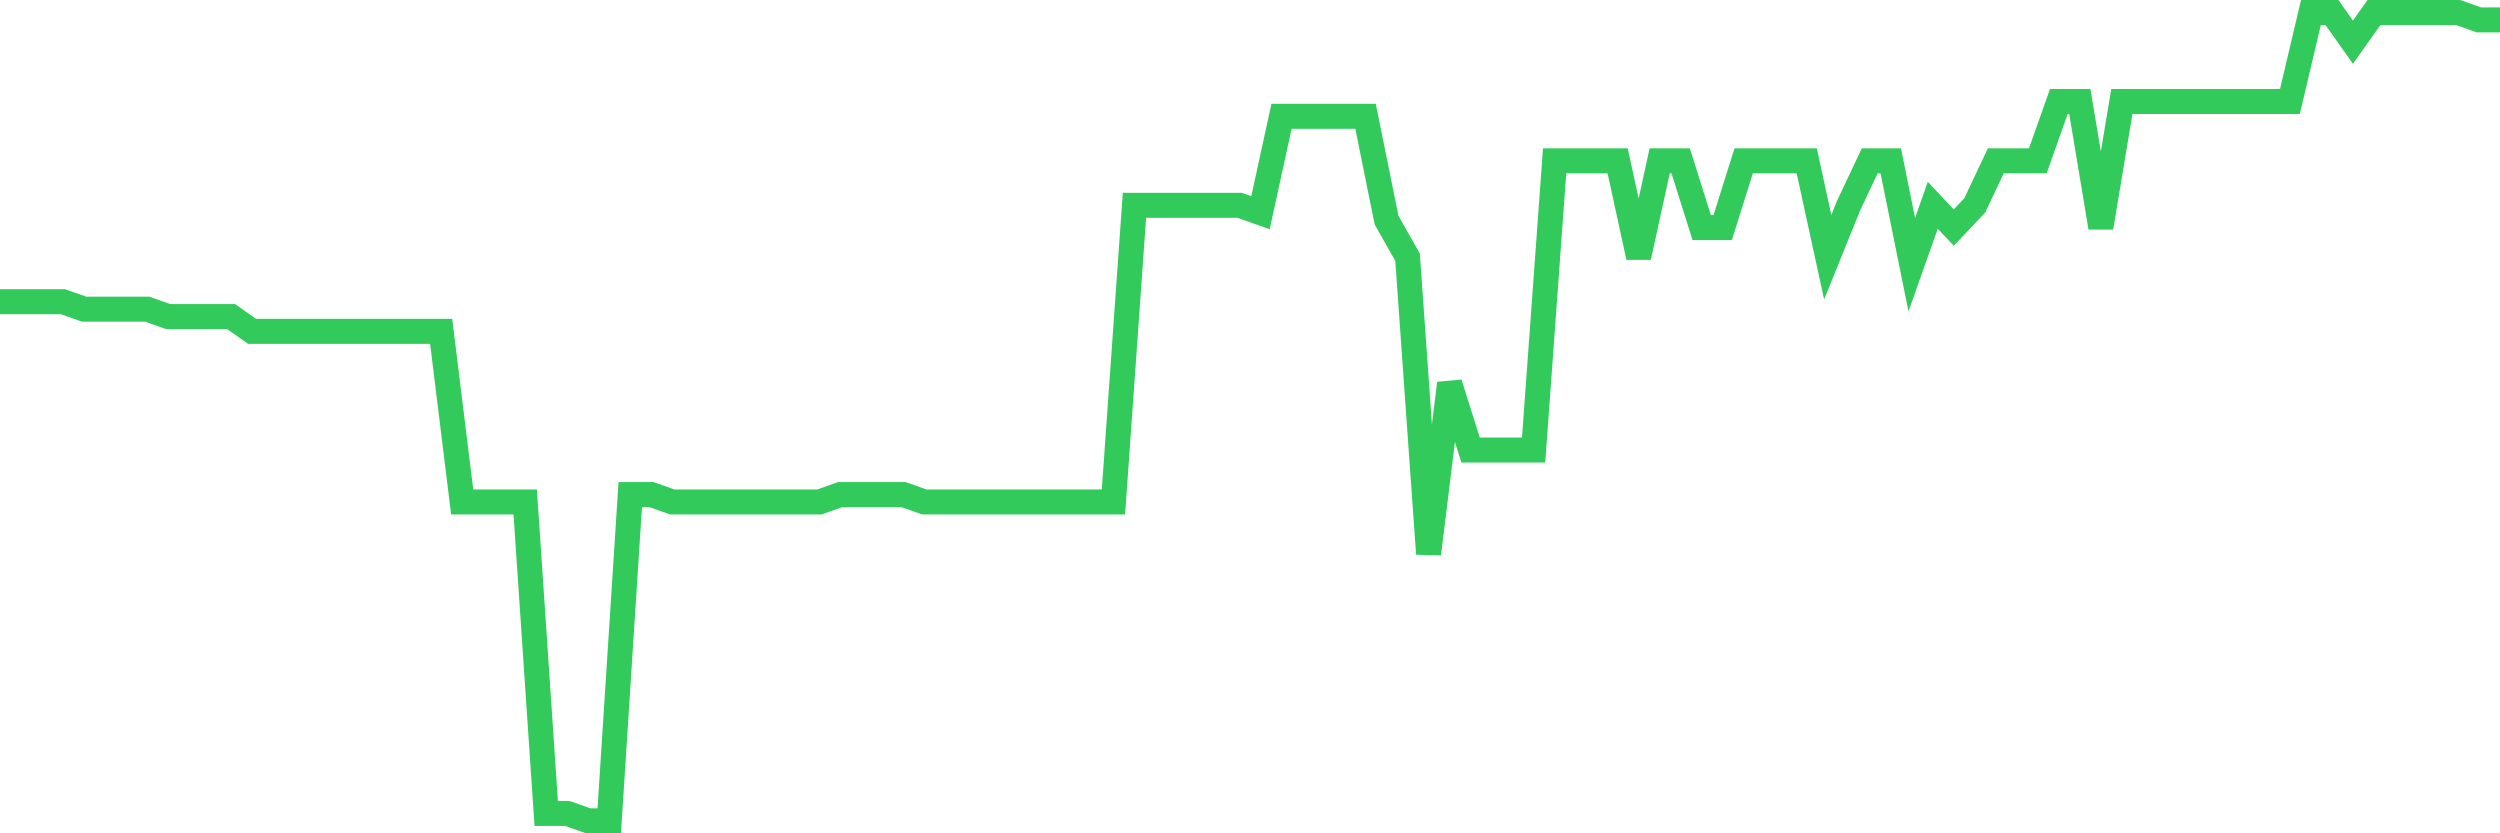 <svg
  xmlns="http://www.w3.org/2000/svg"
  xmlns:xlink="http://www.w3.org/1999/xlink"
  width="120"
  height="40"
  viewBox="0 0 120 40"
  preserveAspectRatio="none"
>
  <polyline
    points="0,14.483 1.008,14.483 2.017,14.483 3.025,14.483 4.034,14.839 5.042,14.839 6.05,14.839 7.059,14.839 8.067,15.194 9.076,15.194 10.084,15.194 11.092,15.194 12.101,15.906 13.109,15.906 14.118,15.906 15.126,15.906 16.134,15.906 17.143,15.906 18.151,15.906 19.16,15.906 20.168,15.906 21.176,15.906 22.185,24.094 23.193,24.094 24.202,24.094 25.21,24.094 26.218,39.044 27.227,39.044 28.235,39.4 29.244,39.4 30.252,23.738 31.261,23.738 32.269,24.094 33.277,24.094 34.286,24.094 35.294,24.094 36.303,24.094 37.311,24.094 38.319,24.094 39.328,24.094 40.336,23.738 41.345,23.738 42.353,23.738 43.361,23.738 44.37,24.094 45.378,24.094 46.387,24.094 47.395,24.094 48.403,24.094 49.412,24.094 50.42,24.094 51.429,24.094 52.437,24.094 53.445,24.094 54.454,9.855 55.462,9.855 56.471,9.855 57.479,9.855 58.487,9.855 59.496,9.855 60.504,10.211 61.513,5.583 62.521,5.583 63.529,5.583 64.538,5.583 65.546,5.583 66.555,10.567 67.563,12.347 68.571,26.585 69.58,18.398 70.588,21.602 71.597,21.602 72.605,21.602 73.613,21.602 74.622,7.719 75.63,7.719 76.639,7.719 77.647,7.719 78.655,12.347 79.664,7.719 80.672,7.719 81.681,10.923 82.689,10.923 83.697,7.719 84.706,7.719 85.714,7.719 86.723,7.719 87.731,12.347 88.739,9.855 89.748,7.719 90.756,7.719 91.765,12.703 92.773,9.855 93.782,10.923 94.79,9.855 95.798,7.719 96.807,7.719 97.815,7.719 98.824,4.872 99.832,4.872 100.84,10.923 101.849,4.872 102.857,4.872 103.866,4.872 104.874,4.872 105.882,4.872 106.891,4.872 107.899,4.872 108.908,4.872 109.916,4.872 110.924,0.6 111.933,0.6 112.941,2.024 113.95,0.6 114.958,0.6 115.966,0.6 116.975,0.6 117.983,0.6 118.992,0.956 120,0.956"
    fill="none"
    stroke="#32ca5b"
    stroke-width="1.2"
  >
  </polyline>
</svg>